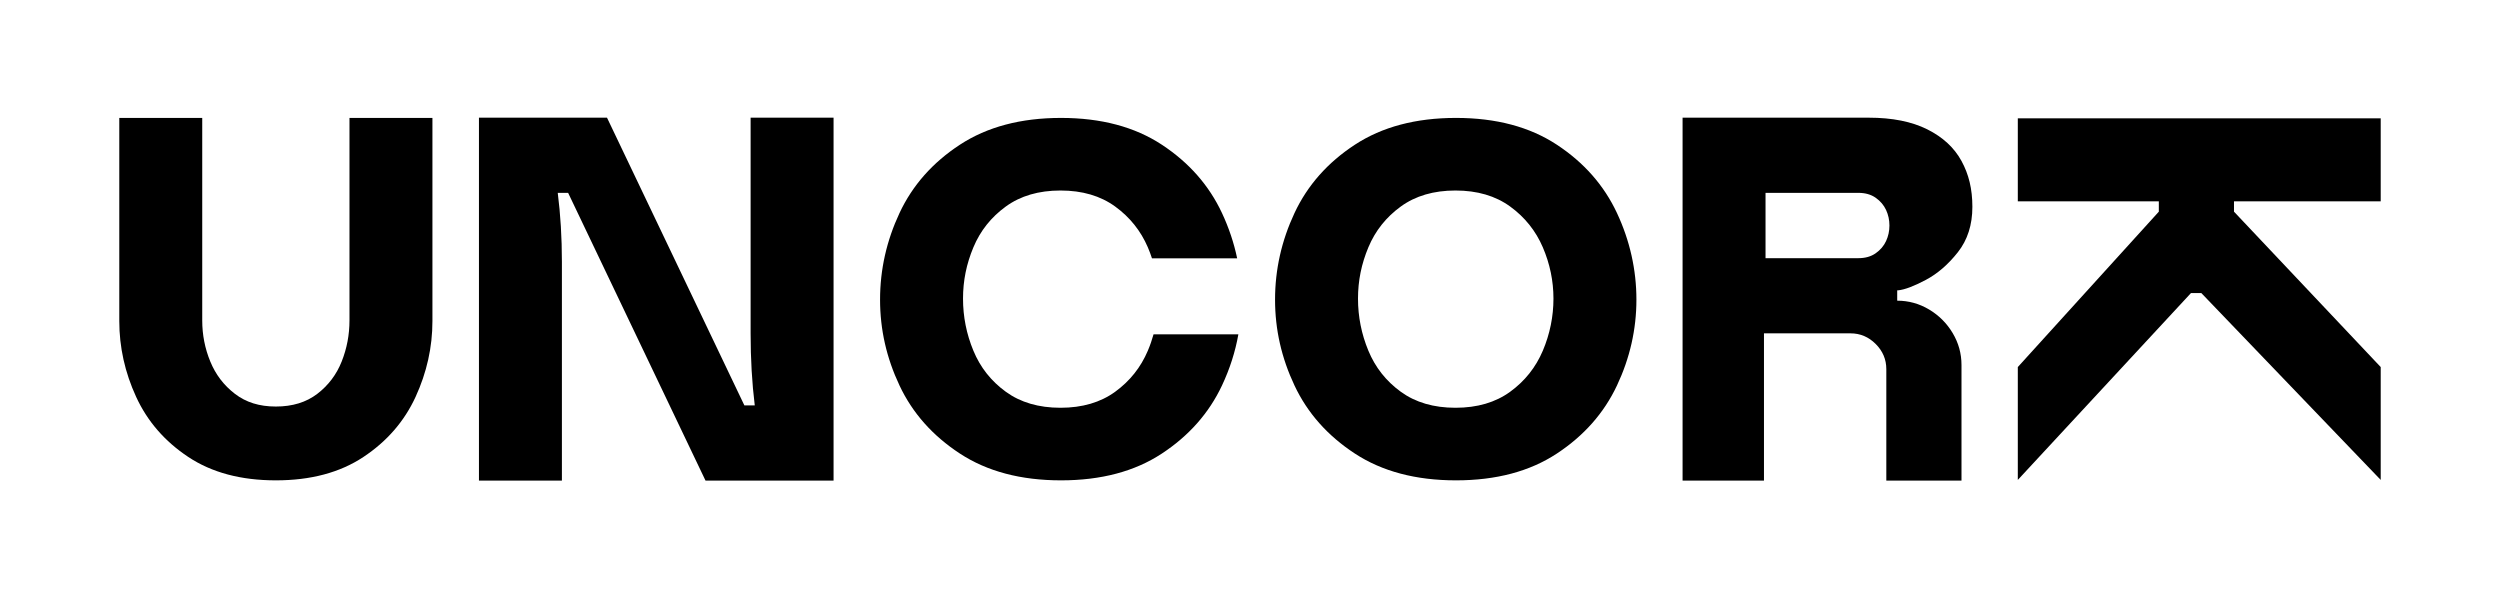 <svg viewBox="0 0 4513 1080" xmlns="http://www.w3.org/2000/svg" data-sanitized-data-name="Camada 1" data-name="Camada 1" id="Camada_1">
  <defs>
    <style>
      .cls-1 {
        fill: #000;
        stroke-width: 0px;
      }
    </style>
  </defs>
  <path d="M630.87,578.59c0,25.73-4.68,50.4-14.04,73.97-9.36,23.59-24.02,43.04-43.99,58.35-19.97,15.32-44.92,22.97-74.87,22.97s-53.97-7.65-73.93-22.97c-19.98-15.3-34.79-34.76-44.45-58.35-9.68-23.58-14.51-48.24-14.51-73.97V212.87h-149.74v366.64c0,47.18,10.13,92.81,30.42,136.92,20.27,44.11,51.62,80.26,94.06,108.43,42.42,28.19,95.14,42.27,158.16,42.27s115.73-14.08,158.16-42.27c42.42-28.17,73.77-64.32,94.06-108.43,20.27-44.11,30.42-89.74,30.42-136.92V212.87h-149.74v365.73Z" class="cls-1"></path>
  <path d="M1355.01,601.77c0,46.18,2.49,89.54,7.49,130.08h-18.72l-248.01-519.41h-231.16v655.11h149.74v-394.94c0-43.66-2.5-85.17-7.49-124.47h18.72l248.01,519.41h231.16V212.44h-149.74v389.32Z" class="cls-1"></path>
  <path d="M2810.39,261.22c-48.99-32.22-109.66-48.35-182.03-48.35s-133.22,16.13-182.5,48.35c-49.29,32.24-85.63,73.35-109.03,123.35-23.39,50.01-35.1,102.11-35.1,156.34s11.7,105.27,35.1,154.98c23.4,49.7,59.74,90.68,109.03,122.9,49.28,32.24,110.11,48.34,182.5,48.34s133.04-16.11,182.03-48.34c48.97-32.22,85.16-73.2,108.56-122.9,23.4-49.7,35.1-101.35,35.1-154.98s-11.7-106.32-35.1-156.34c-23.39-50-59.59-91.12-108.56-123.35ZM2785.12,633.08c-12.8,30.13-32.45,54.83-58.96,74.1-26.53,19.29-59.43,28.92-98.74,28.92s-72.22-9.63-98.74-28.92c-26.52-19.27-46.02-43.97-58.49-74.1-12.49-30.12-18.72-61.45-18.72-93.98s6.23-62.8,18.72-92.62c12.47-29.82,31.97-54.37,58.49-73.65,26.51-19.28,59.43-28.92,98.74-28.92s72.21,9.64,98.74,28.92c26.51,19.28,46.16,43.83,58.96,73.65,12.78,29.82,19.19,60.7,19.19,92.62s-6.4,63.87-19.19,93.98Z" class="cls-1"></path>
  <path d="M3426.72,524.09c11.84-1.24,28.38-7.48,49.6-18.72,21.2-11.23,40.55-27.91,58.02-50.07,17.46-22.14,26.2-49.45,26.2-81.89s-6.55-58.8-19.65-82.82c-13.1-24.01-33.69-43.05-61.76-57.09-28.08-14.04-63.33-21.06-105.76-21.06h-335.98v655.11h146.93v-265.79h156.29c17.46,0,32.59,6.41,45.39,19.18,12.78,12.79,19.18,27.93,19.18,45.39v201.21h135.7v-208.7c0-20.58-5.31-39.77-15.91-57.56-10.62-17.78-24.8-31.96-42.58-42.57-17.78-10.61-36.97-15.92-57.56-15.92v-18.72h1.87ZM3404.73,435.18c-4.07,8.75-10.3,16.07-18.72,21.99-8.43,5.94-18.88,8.89-31.35,8.89h-167.52v-117.92h167.52c12.47,0,22.93,2.96,31.35,8.88,8.42,5.94,14.65,13.27,18.72,22,4.05,8.74,6.08,18.11,6.08,28.08s-2.04,19.34-6.08,28.08Z" class="cls-1"></path>
  <polygon points="3973.85 529.05 4297.66 866.34 4297.66 662.62 4032.8 382.11 4032.8 363.4 4297.66 363.4 4297.66 213.66 3642.55 213.66 3642.55 363.4 3897.11 363.4 3897.11 382.11 3642.55 662.62 3642.55 866.34 3955.13 529.05 3973.85 529.05" class="cls-1"></polygon>
  <path d="M2072.09,633.08c-12.79,30.13-32.45,54.83-58.96,74.1-26.53,19.29-59.43,28.92-98.73,28.92s-72.22-9.63-98.74-28.92c-26.52-19.27-46.02-43.97-58.49-74.1-12.49-30.12-18.72-61.45-18.72-93.98s6.23-62.8,18.72-92.62c12.47-29.82,31.97-54.37,58.49-73.65,26.51-19.28,59.43-28.92,98.74-28.92s72.21,9.64,98.73,28.92c26.51,19.28,46.16,43.83,58.96,73.65,2.82,6.58,5.28,13.22,7.47,19.9h153.77c-5.82-27.86-14.94-55.13-27.41-81.8-23.39-50-59.59-91.12-108.56-123.35-48.99-32.22-109.66-48.35-182.03-48.35s-133.22,16.13-182.5,48.35c-49.29,32.24-85.63,73.35-109.03,123.35-23.39,50.01-35.1,102.11-35.1,156.34s11.7,105.27,35.1,154.97c23.4,49.7,59.74,90.68,109.03,122.9,49.28,32.24,110.11,48.34,182.5,48.34s133.04-16.11,182.03-48.34c48.97-32.22,85.17-73.2,108.56-122.9,14.16-30.08,24-60.88,29.59-92.39h-153.11c-2.8,9.98-6.19,19.86-10.32,29.59Z" class="cls-1"></path>
</svg>